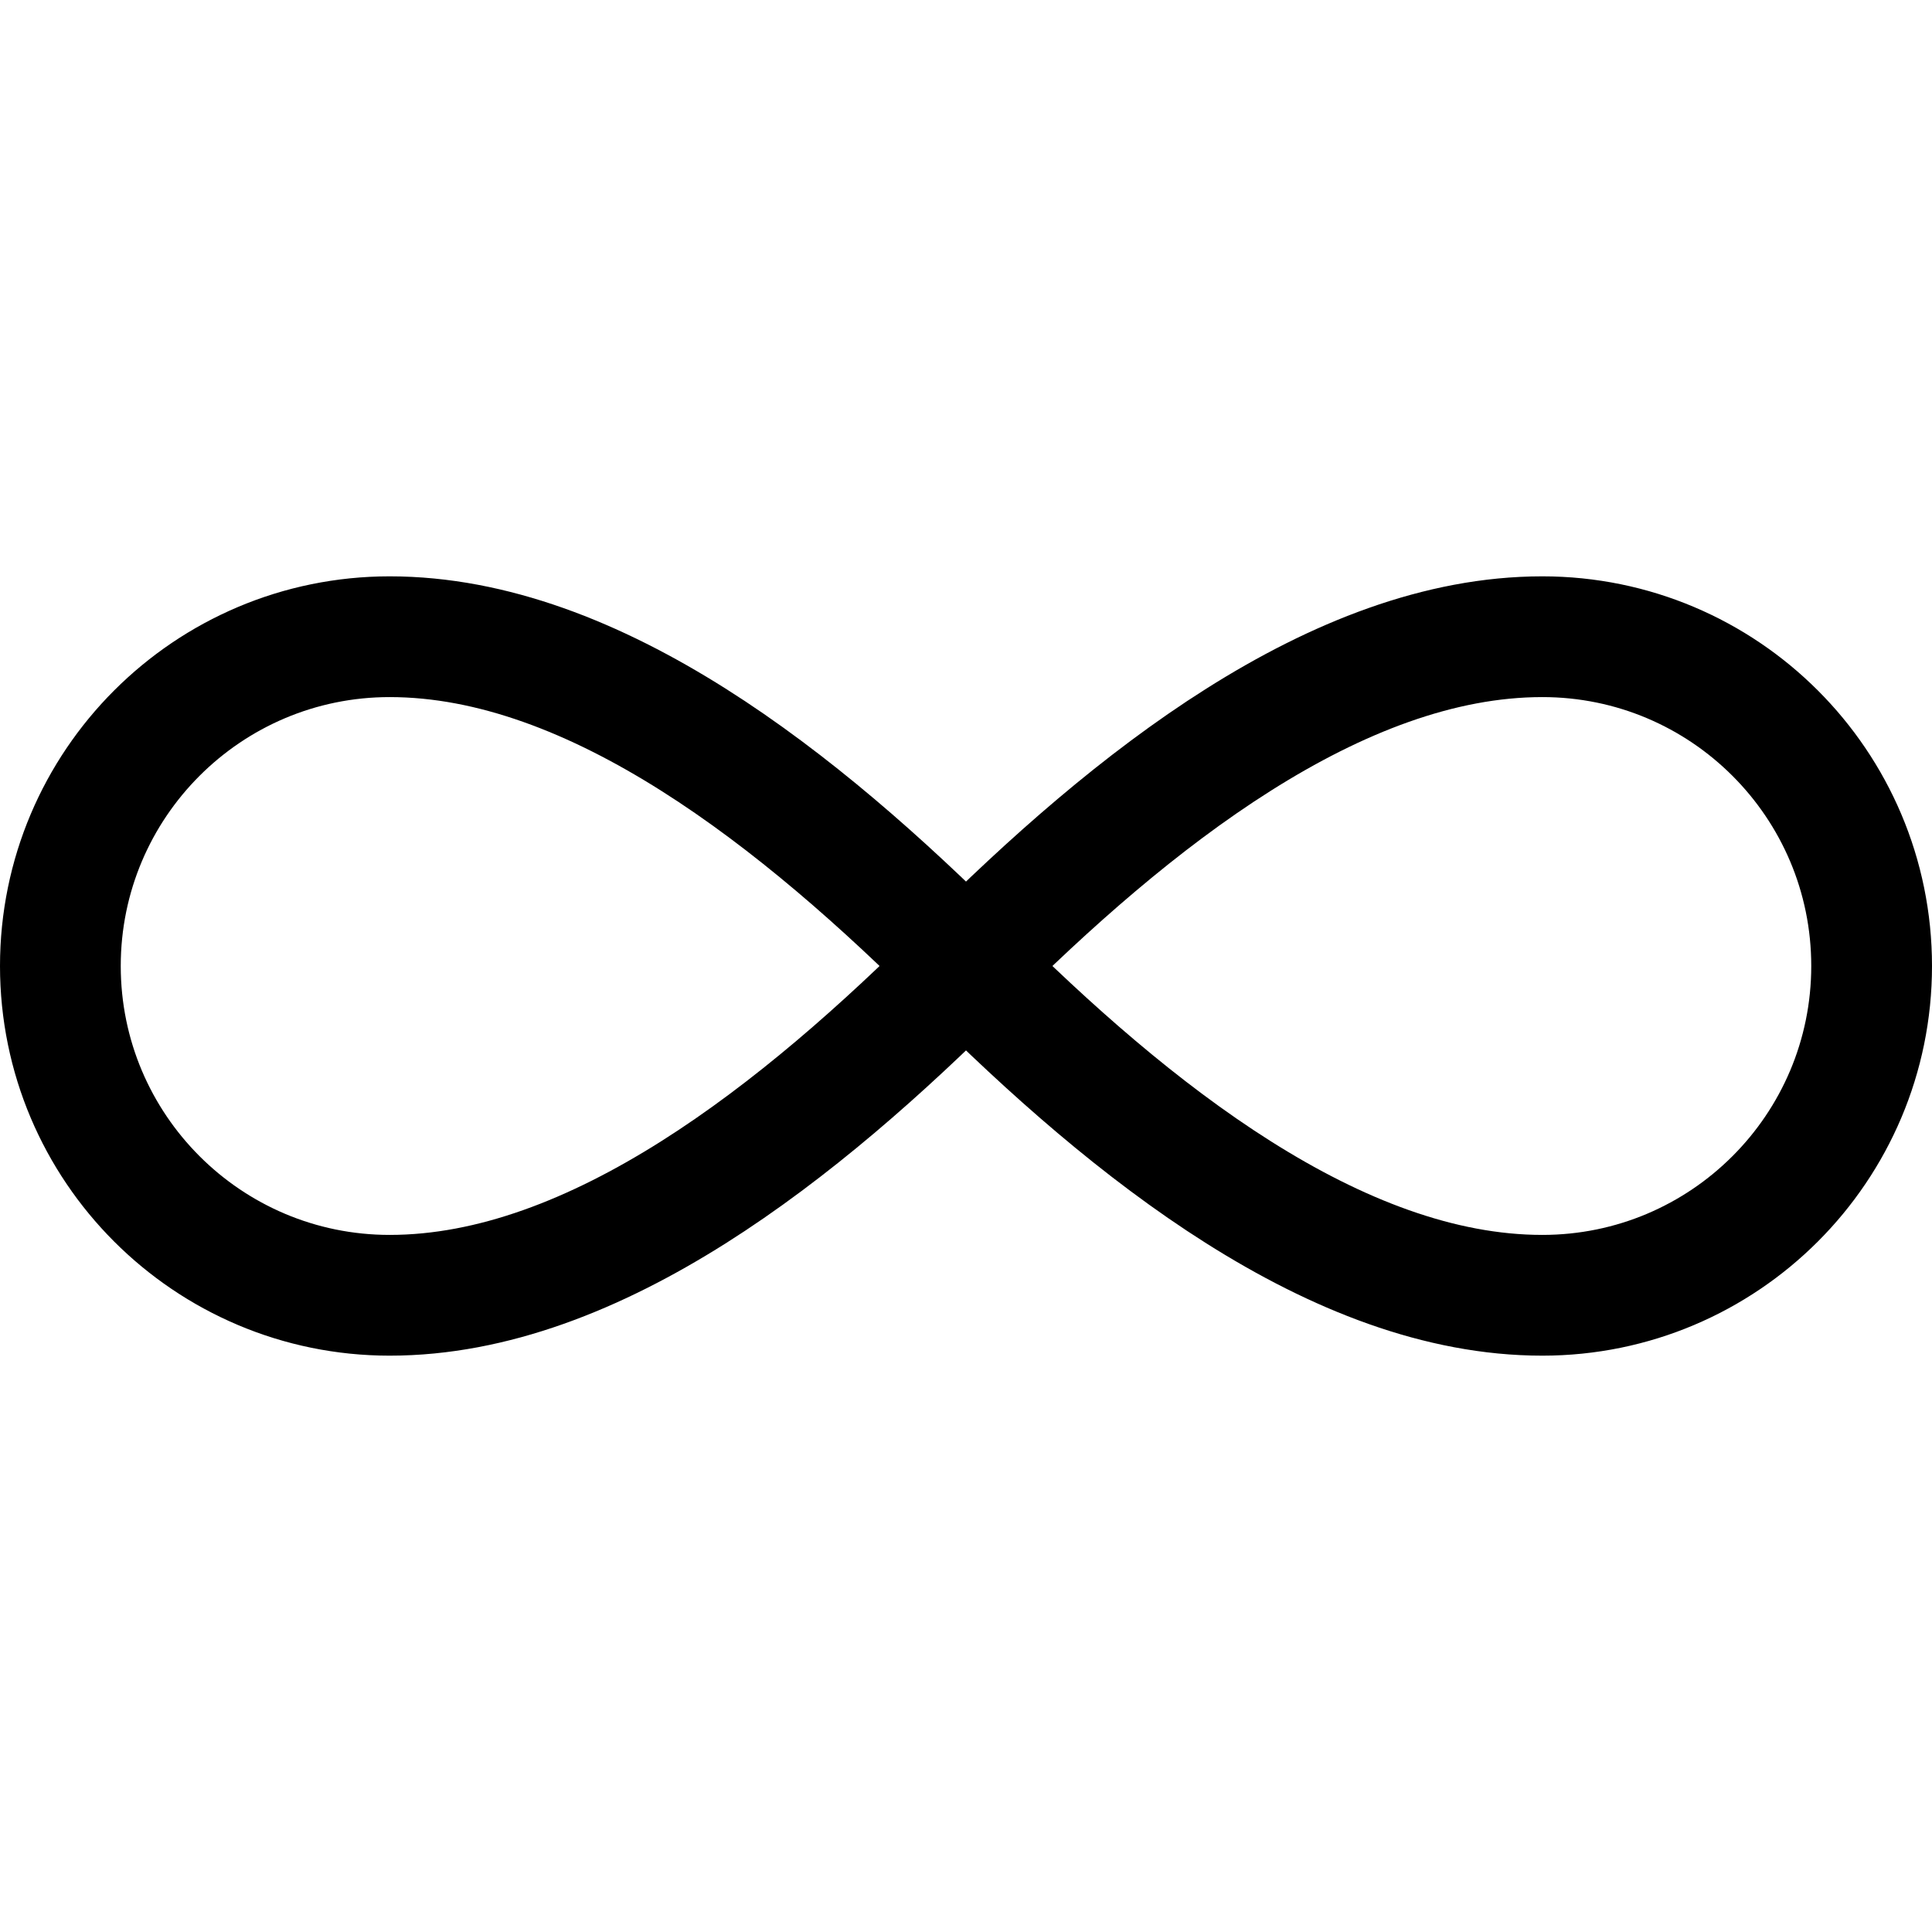 <svg width="16" height="16" viewBox="0 0 16 16" fill="none" xmlns="http://www.w3.org/2000/svg">
<path d="M15.5 8C15.5 9.506 14.279 10.727 12.773 10.727C11.068 10.727 9.364 9.364 8 8C6.636 6.636 4.932 5.273 3.227 5.273C1.721 5.273 0.5 6.494 0.5 8C0.5 9.506 1.721 10.727 3.227 10.727C4.932 10.727 6.636 9.364 8 8C9.364 6.636 11.068 5.273 12.773 5.273C14.279 5.273 15.5 6.494 15.5 8Z" stroke="currentColor" stroke-miterlimit="10" stroke-linecap="square" stroke-linejoin="round"/>
</svg>
